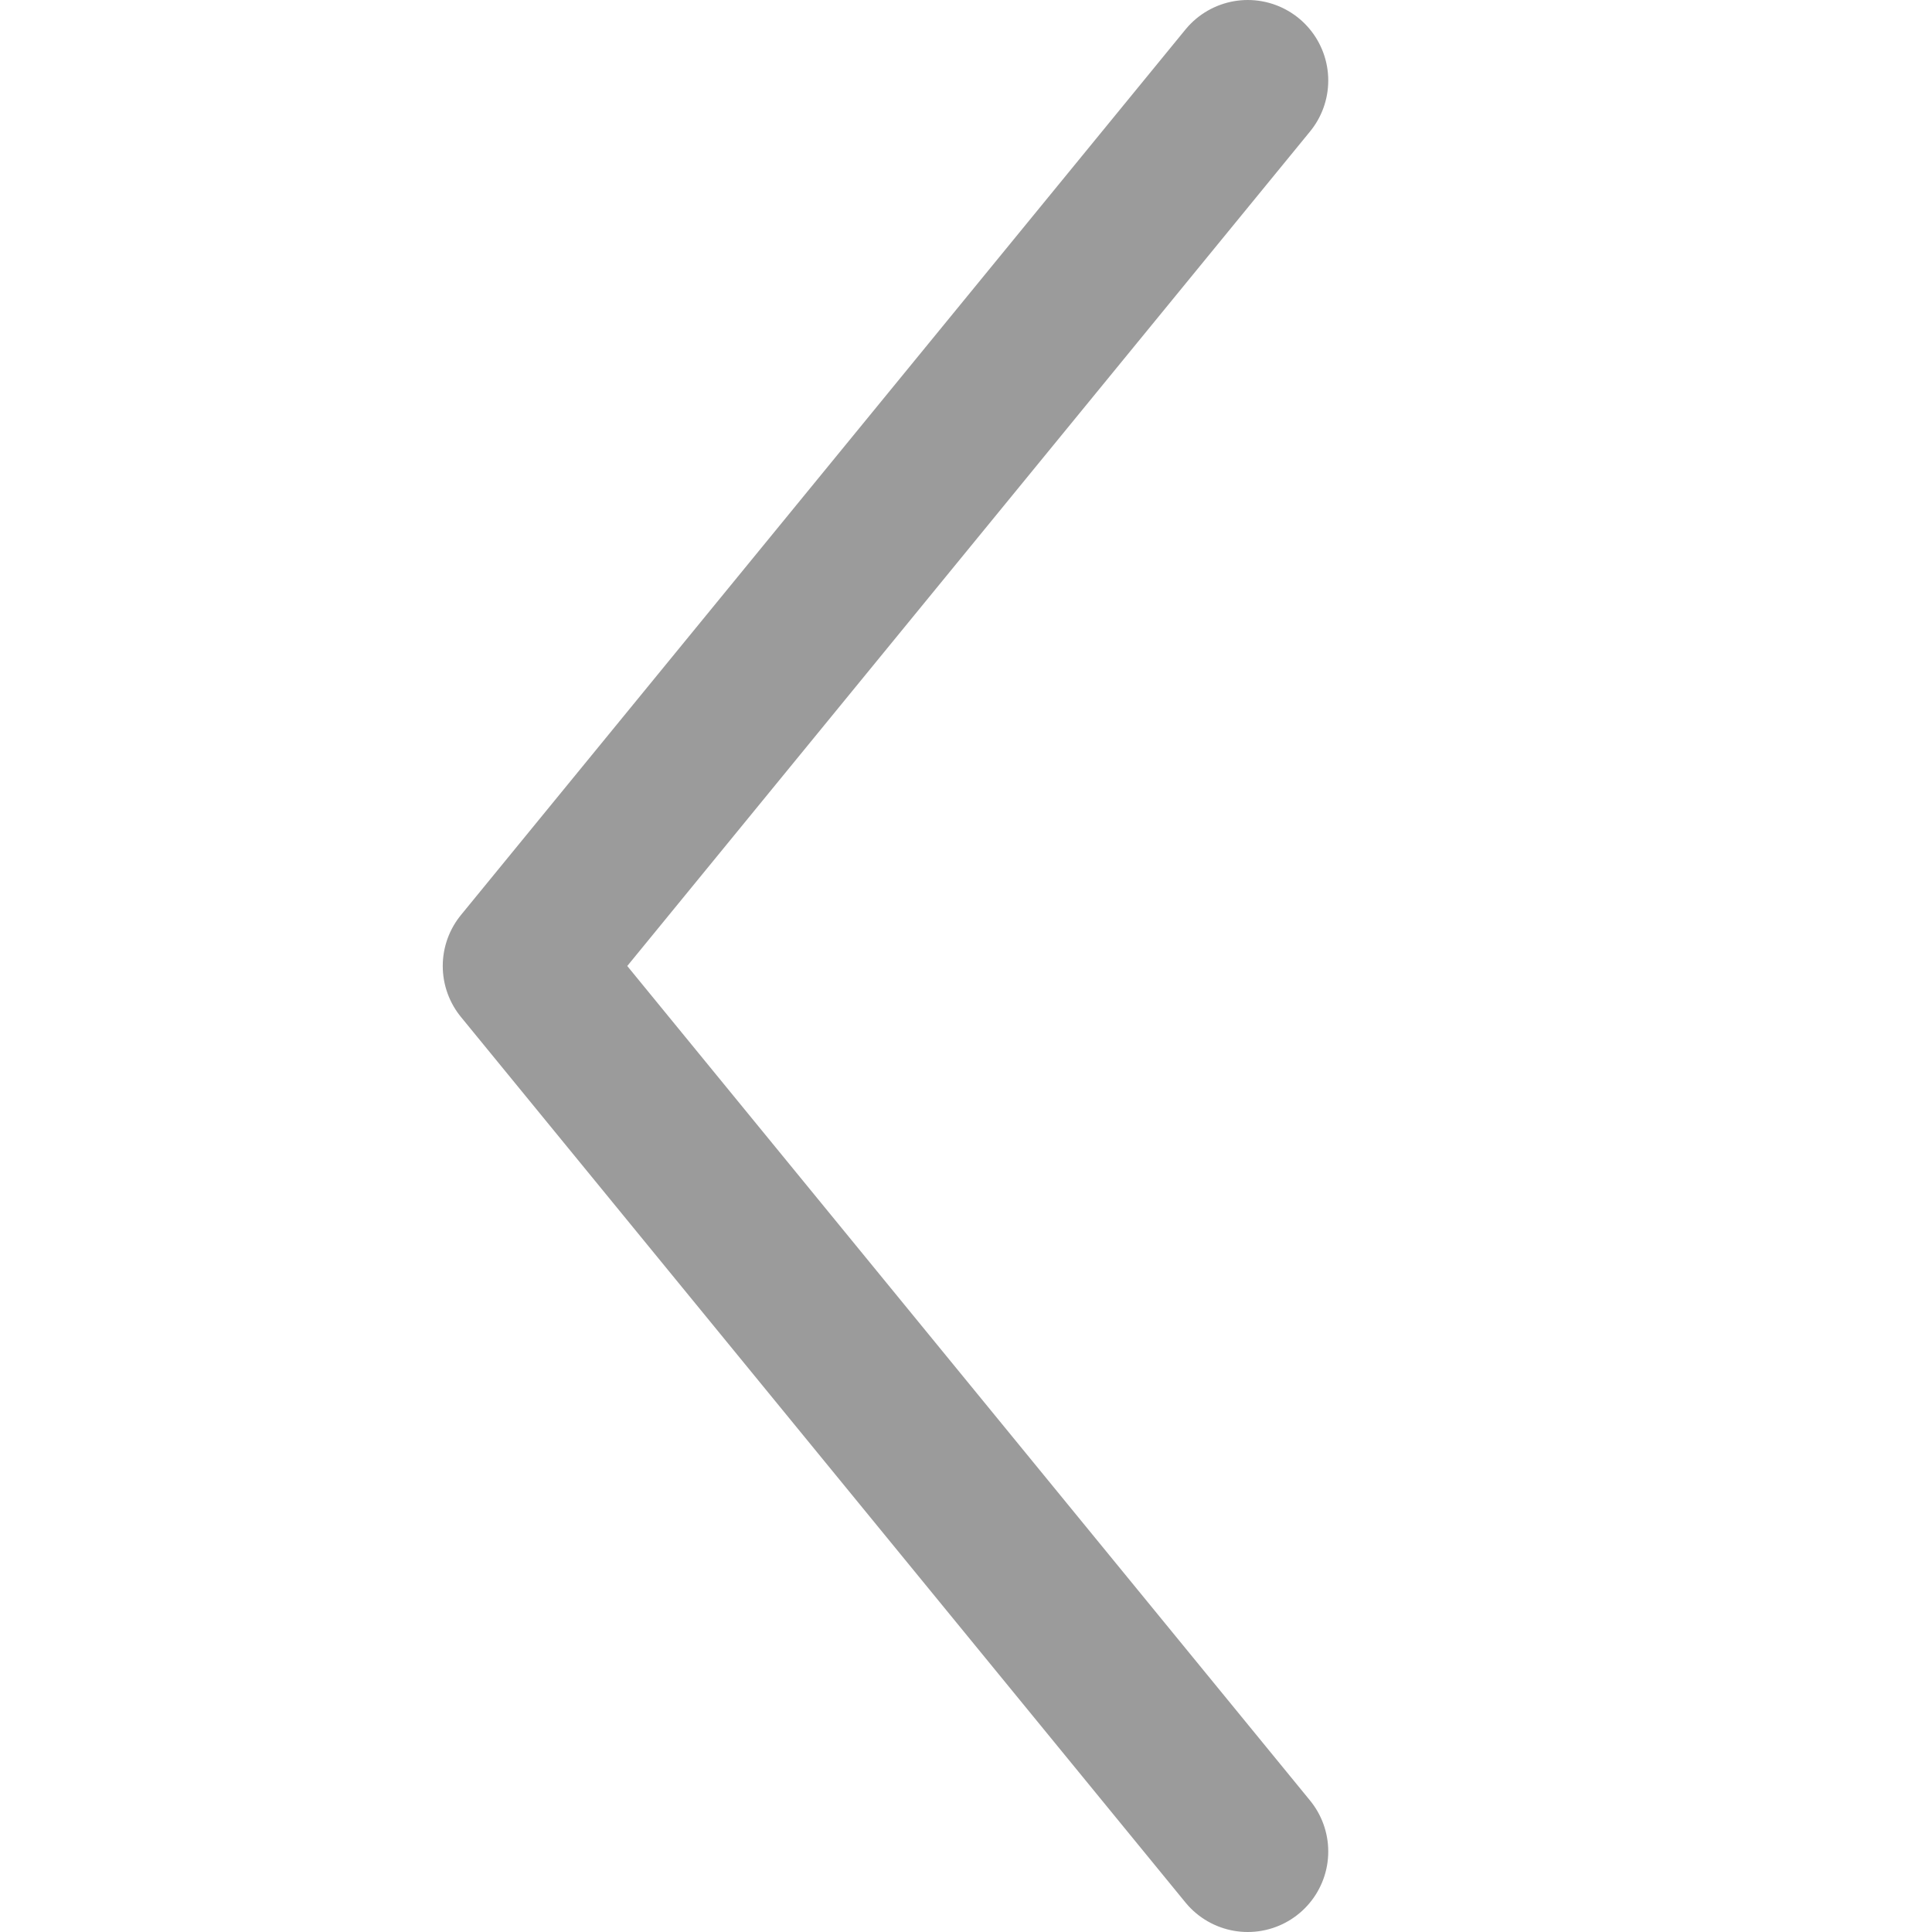 <?xml version="1.0" encoding="utf-8"?>
<!-- Generator: Adobe Illustrator 22.0.1, SVG Export Plug-In . SVG Version: 6.00 Build 0)  -->
<svg version="1.1" id="Layer_1" xmlns="http://www.w3.org/2000/svg" xmlns:xlink="http://www.w3.org/1999/xlink" x="0px" y="0px"
	 viewBox="0 0 24 24" style="enable-background:new 0 0 24 24;" xml:space="preserve">
<style type="text/css">
	.st0{fill:none;}
	.st1{fill:none;stroke:#9B9B9B;stroke-width:2;stroke-linecap:round;stroke-linejoin:round;stroke-miterlimit:10;}
</style>
<line class="st0" x1="12" y1="-5" x2="12" y2="29"/>
<line class="st0" x1="-10" y1="12" x2="34" y2="12"/>
<title>Triangle 2 Copy</title>
<desc>Created with Sketch.</desc>
<polyline class="st1" points="15.5,1 6.5,12 15.5,23 "/>
</svg>
